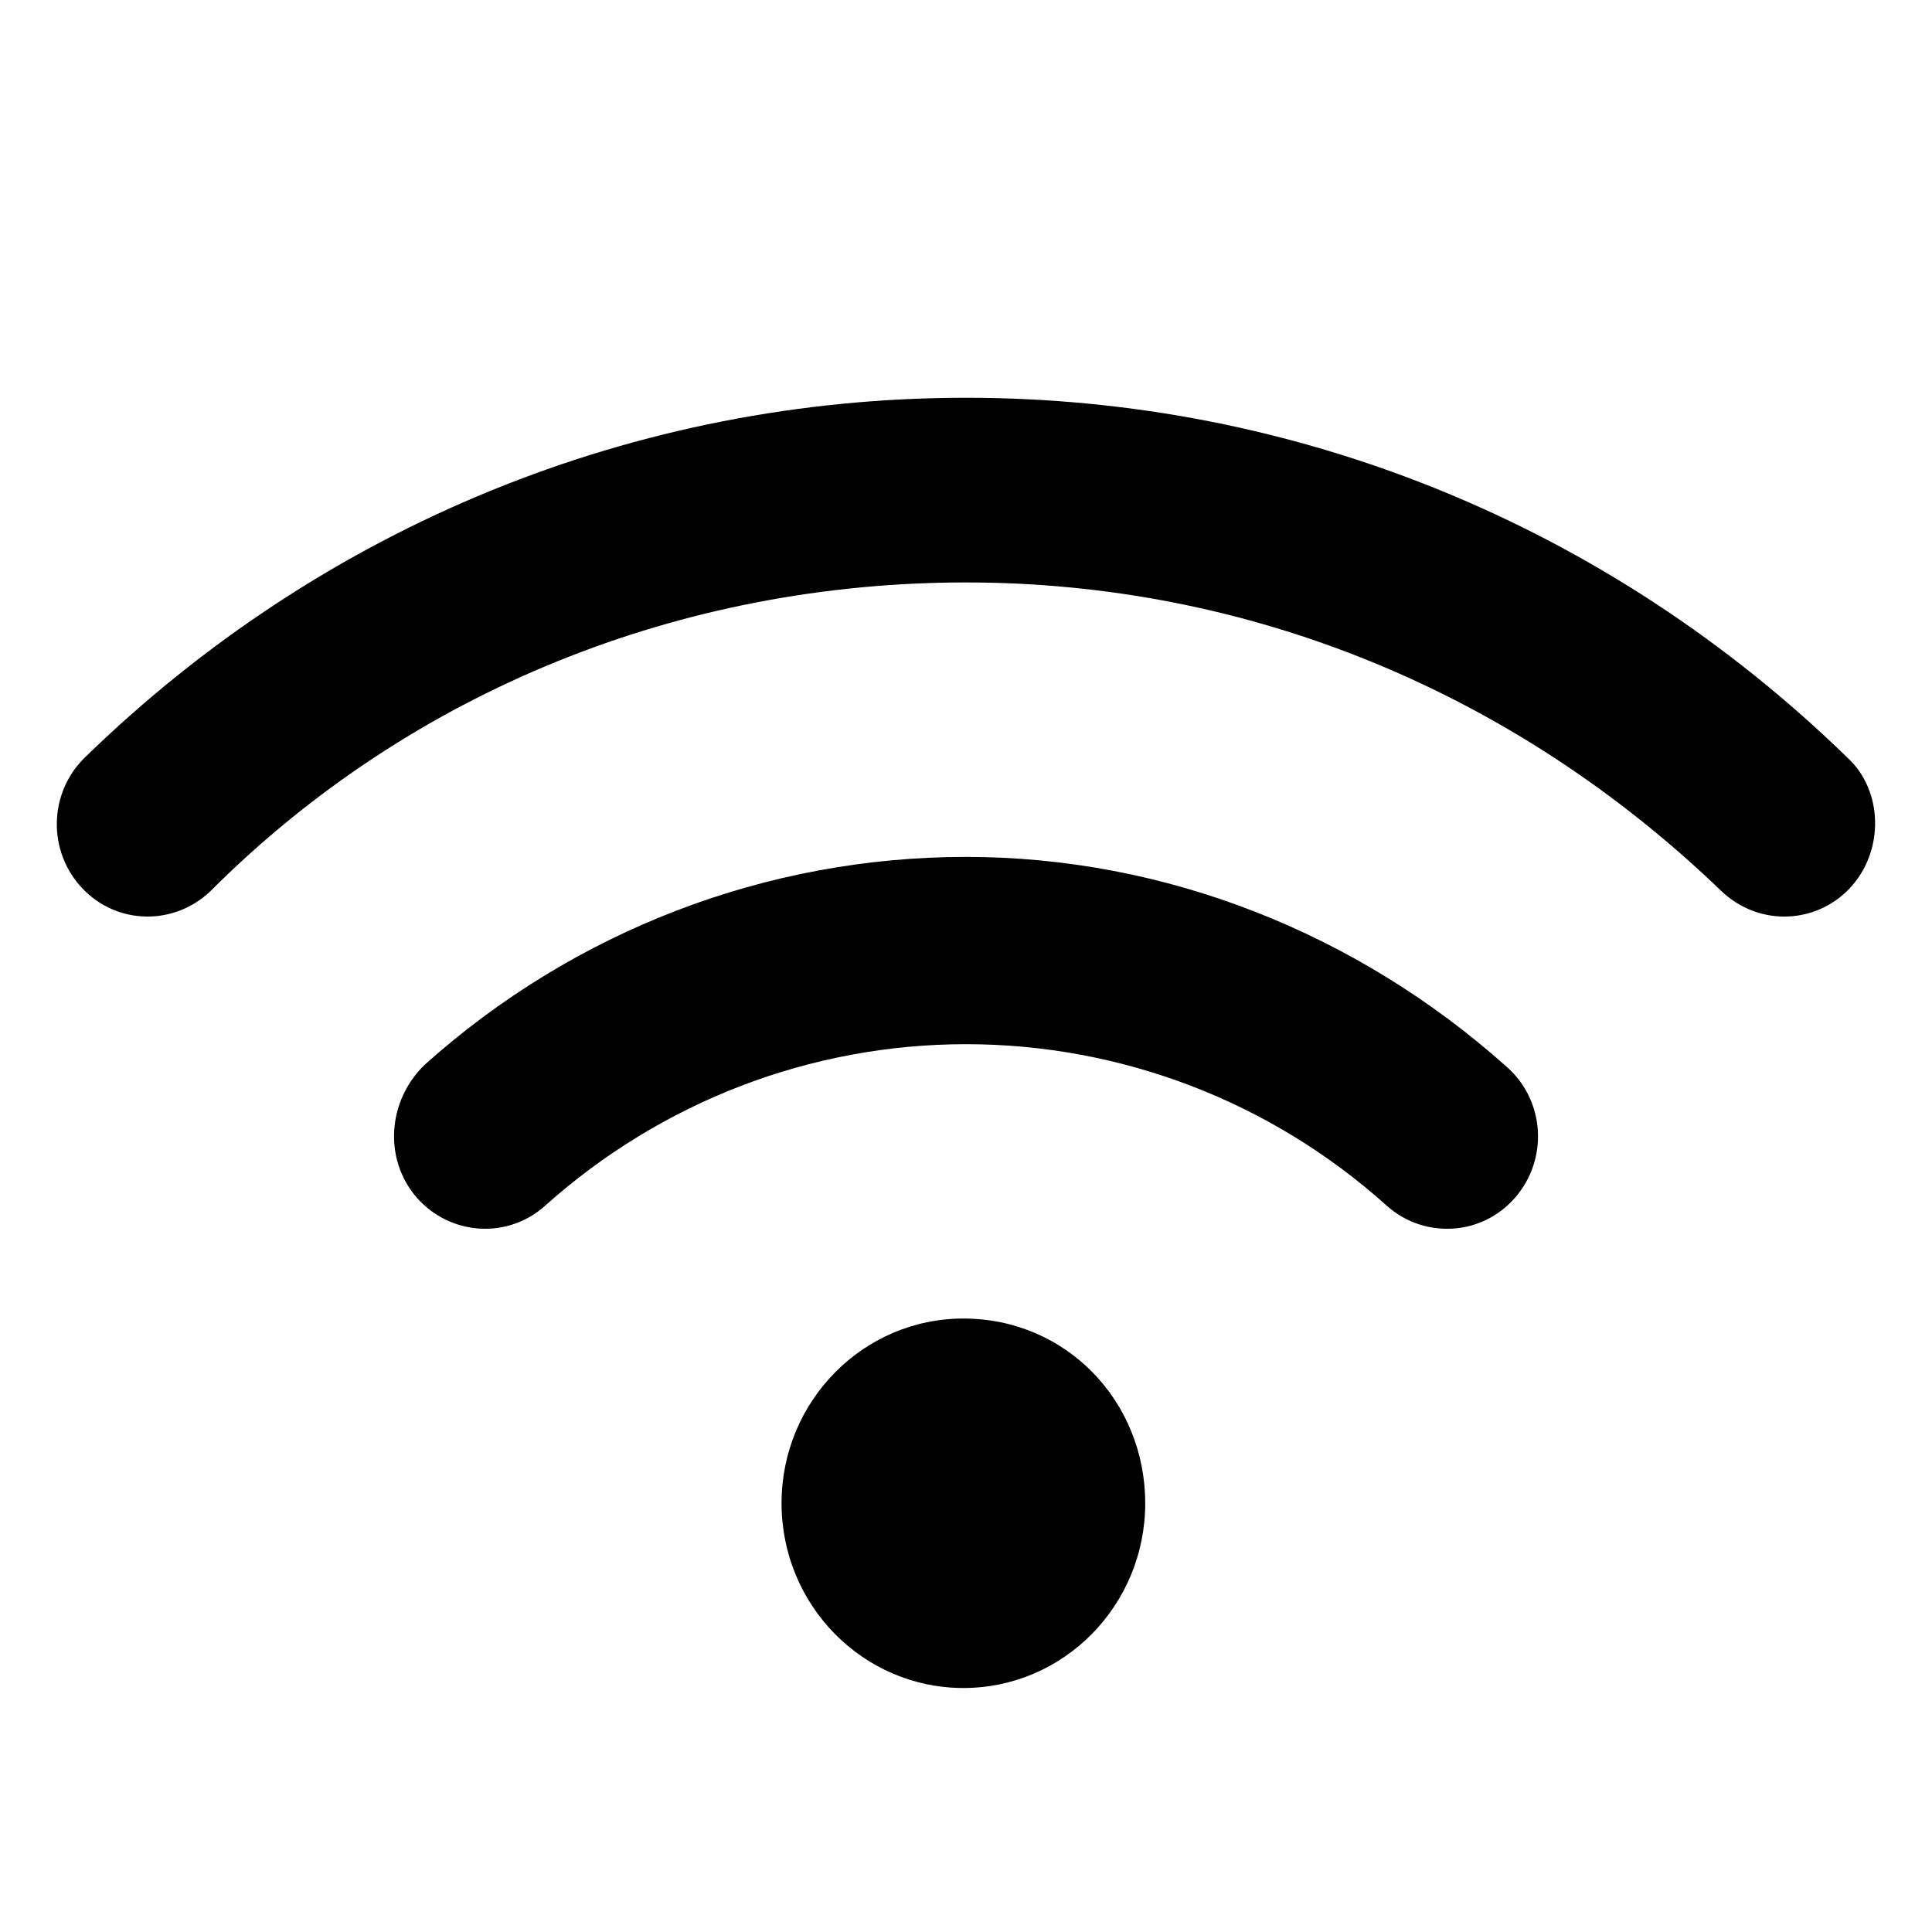 <?xml version="1.0" encoding="UTF-8"?> <svg xmlns="http://www.w3.org/2000/svg" width="17" height="17" viewBox="0 0 17 17" fill="none"> <g clip-path="url(#clip0_1463_8108)"> <path d="M8.477 11.602C7.594 11.602 6.877 12.33 6.877 13.227C6.877 14.125 7.594 14.853 8.477 14.853C9.361 14.853 10.077 14.125 10.077 13.227C10.077 12.33 9.382 11.602 8.477 11.602ZM8.5 7.54C6.744 7.54 5.052 8.19 3.737 9.369C3.407 9.688 3.375 10.201 3.667 10.538C3.962 10.873 4.467 10.906 4.797 10.609C5.82 9.693 7.135 9.188 8.5 9.188C9.865 9.188 11.182 9.692 12.202 10.609C12.355 10.746 12.545 10.812 12.732 10.812C12.846 10.813 12.958 10.788 13.062 10.741C13.165 10.694 13.257 10.624 13.332 10.538C13.625 10.201 13.595 9.688 13.262 9.391C11.947 8.213 10.257 7.54 8.5 7.54ZM16.255 6.666C14.157 4.624 11.405 3.5 8.5 3.5C5.595 3.5 2.842 4.624 0.746 6.666C0.427 6.977 0.417 7.491 0.723 7.815C1.028 8.14 1.534 8.148 1.854 7.839C3.627 6.067 6.01 5.125 8.5 5.125C10.99 5.125 13.327 6.089 15.145 7.839C15.302 7.989 15.5 8.065 15.7 8.065C15.91 8.065 16.12 7.982 16.277 7.815C16.582 7.491 16.572 6.956 16.255 6.666Z" fill="black"></path> </g> <defs> <clipPath id="clip0_1463_8108"> <rect width="16" height="16" fill="white" transform="translate(0.5 0.5)"></rect> </clipPath> </defs> </svg> 